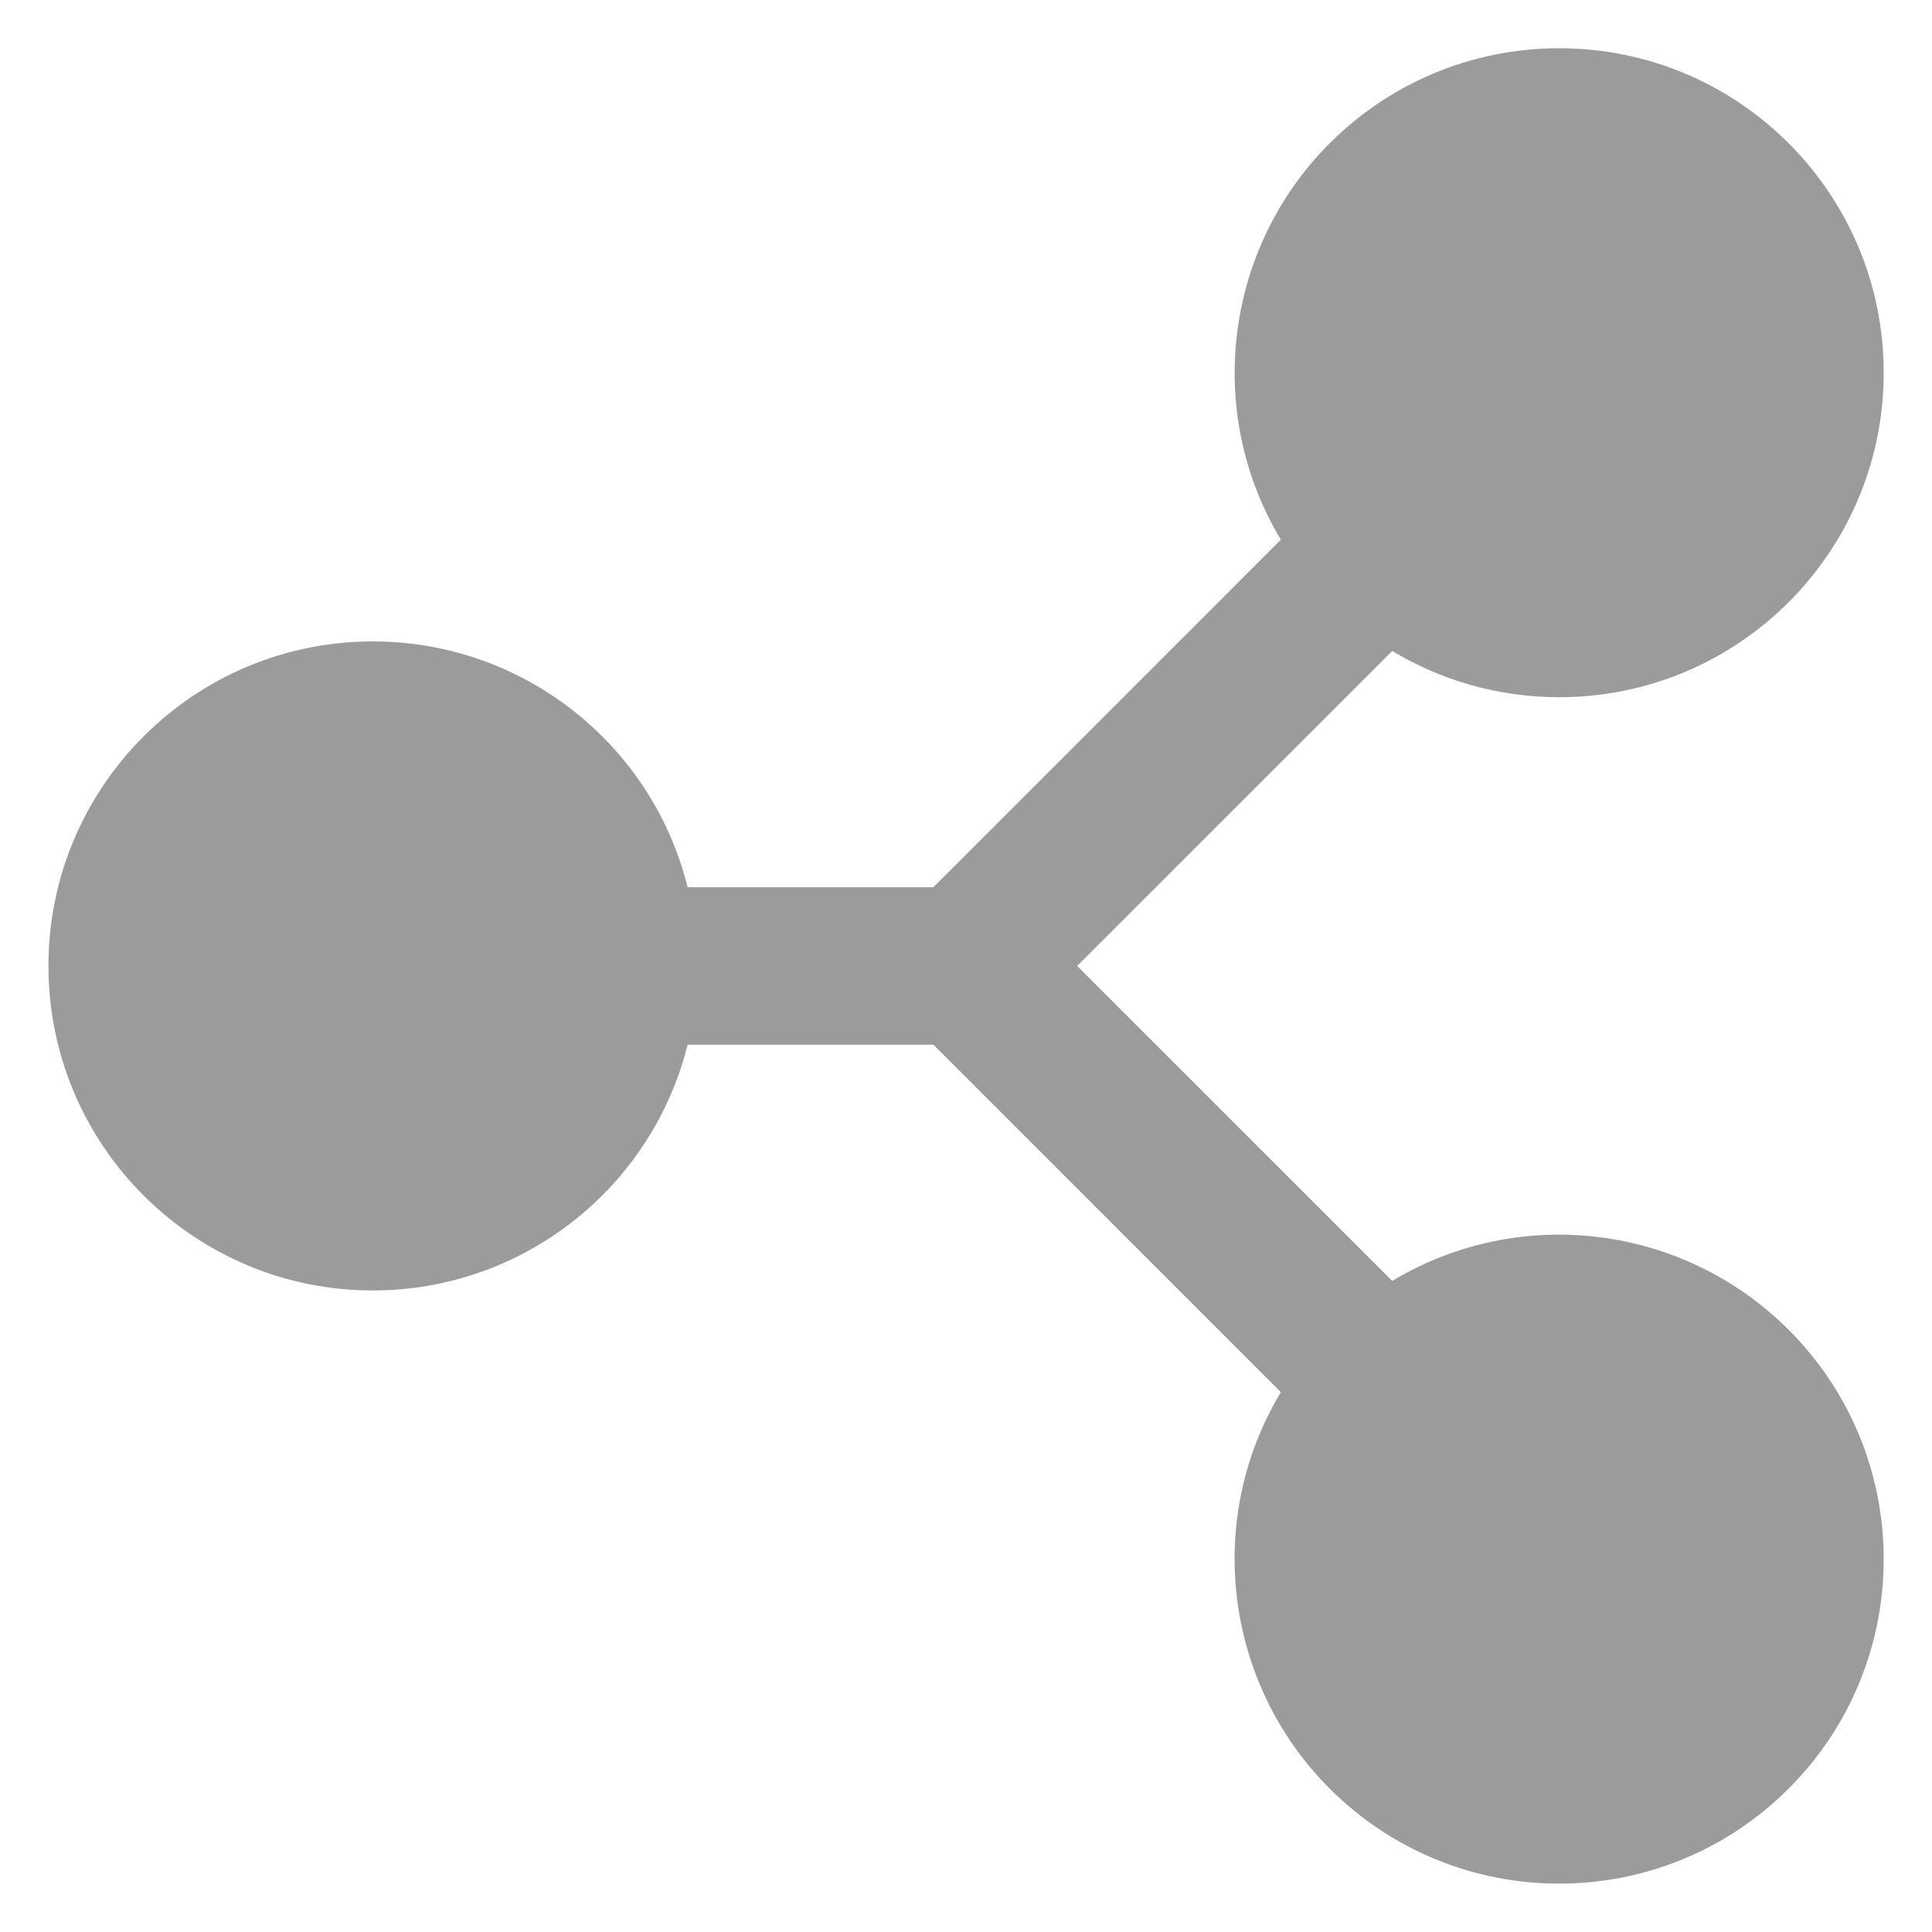 <svg height="512pt" viewBox="0 0 512 512" width="512pt" xmlns="http://www.w3.org/2000/svg"><path d="m474 352.4c33.602 33.578 33.602 88.02 0 121.6s-88.02 33.578-121.62 0c-27.84-27.84-33.301-71.199-12.941-105.06l-92.078-92.098h-65.141c-9.379 37.801-43.52 65.141-83.398 65.141-47.48 0-85.98-38.5-85.98-86 0-47.48 38.5-86 85.98-86 39.879 0 74.039 27.34 83.398 65.141h65.141l92.078-92.098c-20.34-33.859-14.879-77.219 12.941-105.06 15.582-15.559 37.059-25.18 60.84-25.18 47.48 0 85.98 38.5 85.98 86 0 47.48-38.5 85.98-85.98 85.98-16.219 0-31.359-4.481-44.262-12.262l-83.504 83.48 83.504 83.48c33.84-20.379 77.199-14.898 105.04 12.941z" fill="#9b9b9b" fill-rule="evenodd"/></svg>
